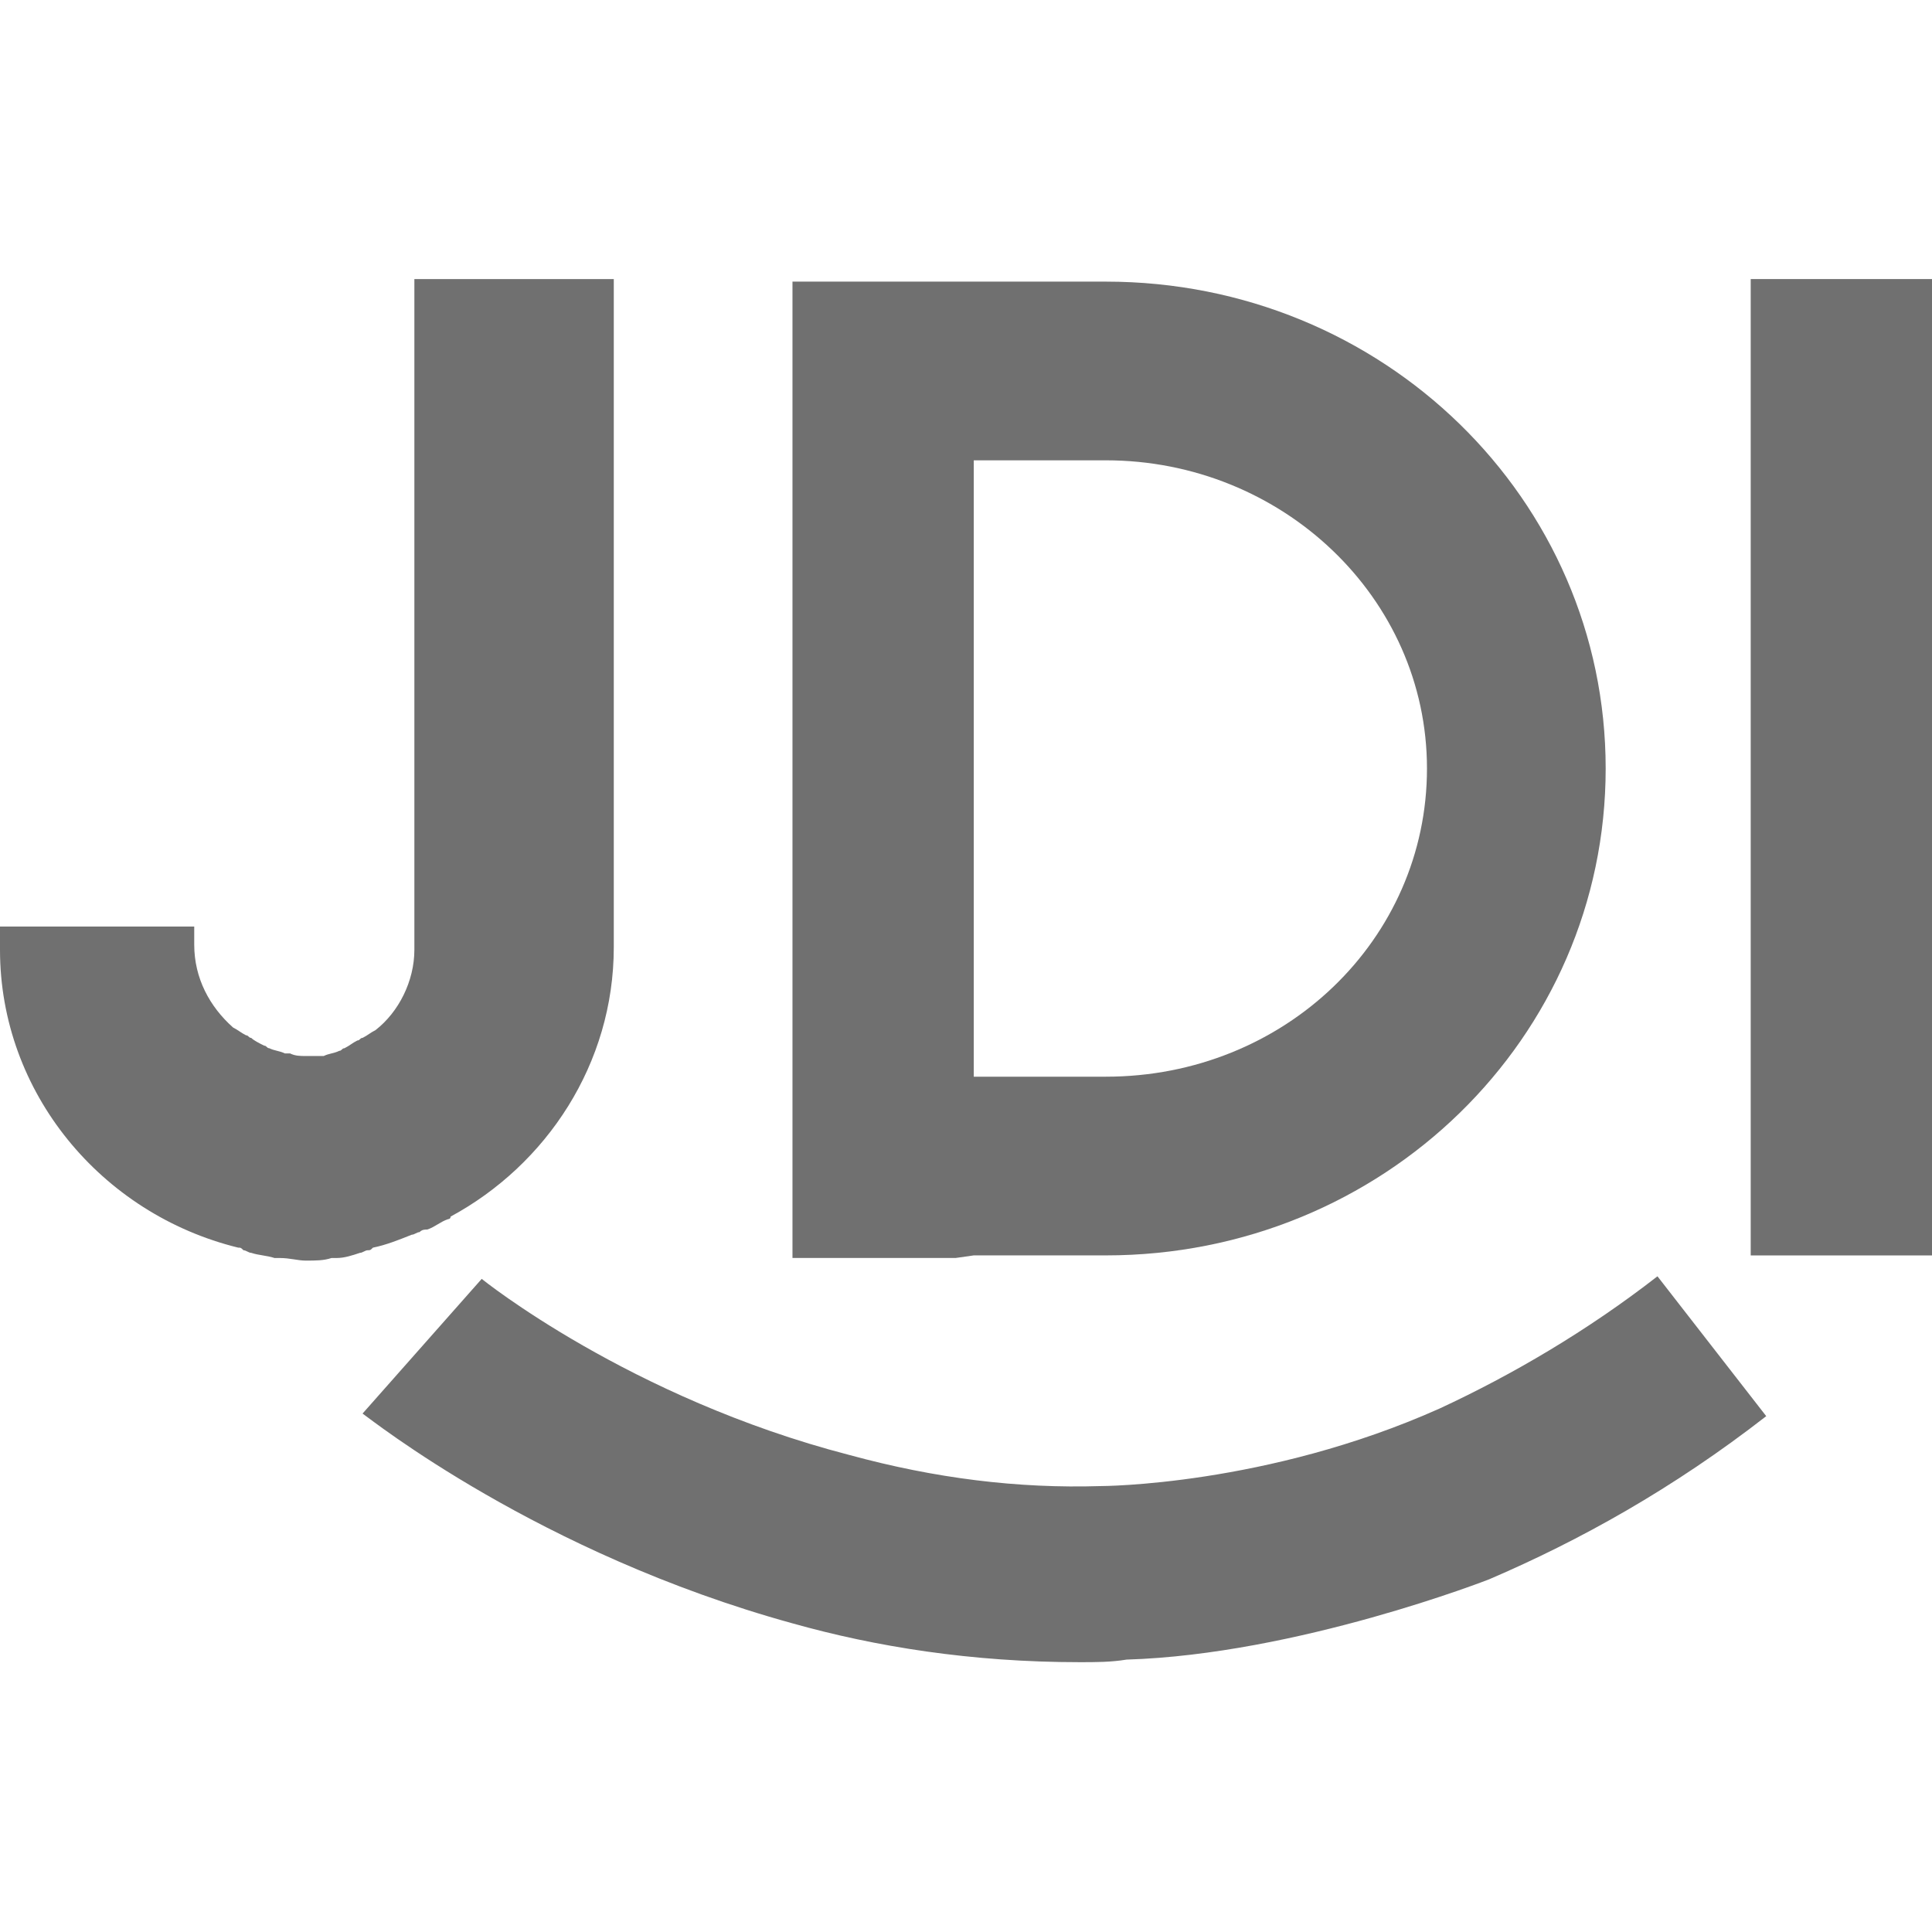 <svg width="180" height="180" viewBox="0 0 180 180" fill="none" xmlns="http://www.w3.org/2000/svg">
<g clip-path="url(#clip0_497_5)">
<path d="M180 26H163.11V116.965H180V26Z" fill="#707070"/>
<path d="M22.198 116.241C22.44 116.241 22.44 116.241 22.681 116.482C22.922 116.482 23.163 116.724 23.405 116.724C24.129 116.965 24.852 116.965 25.576 117.206C25.818 117.206 26.059 117.206 26.059 117.206C27.024 117.206 27.748 117.447 28.472 117.447C29.437 117.447 30.161 117.447 30.885 117.206C31.126 117.206 31.367 117.206 31.367 117.206C32.091 117.206 32.815 116.965 33.539 116.724C33.78 116.724 34.021 116.482 34.263 116.482C34.504 116.482 34.504 116.482 34.745 116.241C35.952 116 37.158 115.517 38.364 115.035C38.606 115.035 38.847 114.793 39.088 114.793C39.33 114.552 39.571 114.552 39.812 114.552C40.536 114.311 41.019 113.828 41.742 113.587C41.742 113.587 41.984 113.587 41.984 113.346C50.911 108.52 57.185 99.11 57.185 88.252V26H38.606C38.606 26 38.606 81.496 38.606 88.493C38.606 91.389 37.158 94.284 34.986 95.973C34.504 96.214 34.263 96.456 33.78 96.697C33.539 96.697 33.539 96.938 33.297 96.938C32.815 97.179 32.574 97.421 32.091 97.662C31.85 97.662 31.85 97.903 31.608 97.903C31.126 98.145 30.643 98.145 30.161 98.386C29.919 98.386 29.919 98.386 29.678 98.386C30.161 98.386 29.678 98.386 28.954 98.386H28.713H28.472C27.989 98.386 27.507 98.386 27.024 98.145C26.783 98.145 26.783 98.145 26.541 98.145C26.059 97.903 25.576 97.903 25.094 97.662C24.852 97.662 24.852 97.421 24.611 97.421C24.129 97.179 23.646 96.938 23.405 96.697C23.163 96.697 23.163 96.456 22.922 96.456C22.44 96.214 22.198 95.973 21.716 95.732C19.544 93.801 18.096 91.147 18.096 88.011V86.322H0V88.493C0 101.764 9.41 113.104 22.198 116.241Z" fill="#707070"/>
<path d="M90.723 98.142V89.214V42.887H103.029C119.436 42.887 132.948 55.675 132.948 71.6C132.948 87.525 119.677 100.313 103.029 100.313H90.723V99.348V98.142ZM90.723 116.962H103.029C128.846 116.962 149.597 96.694 149.597 71.6C149.597 46.506 128.846 26.238 103.029 26.238H73.833V89.214V98.142V99.589V106.345V107.793V112.619V114.066V117.203H89.034L90.723 116.962Z" fill="#707070"/>
<path d="M154.422 118.91C147.908 123.977 140.91 128.079 134.154 131.216C117.988 138.454 102.546 138.454 102.546 138.454C94.825 138.696 87.103 137.73 79.141 135.559C58.632 130.251 44.879 119.151 44.879 119.151L33.779 131.698C34.503 132.181 50.187 144.728 73.833 151.243C81.554 153.414 90.482 154.862 100.616 154.862C102.063 154.862 103.511 154.862 104.959 154.621C120.884 154.138 138.739 147.141 138.739 147.141C147.184 143.521 155.87 138.696 164.556 131.94L154.422 118.91Z" fill="#707070"/>
</g>
<defs>
<clipPath id="clip0_497_5">
<rect width="180" height="180" fill="white"/>
</clipPath>
</defs>
</svg>
